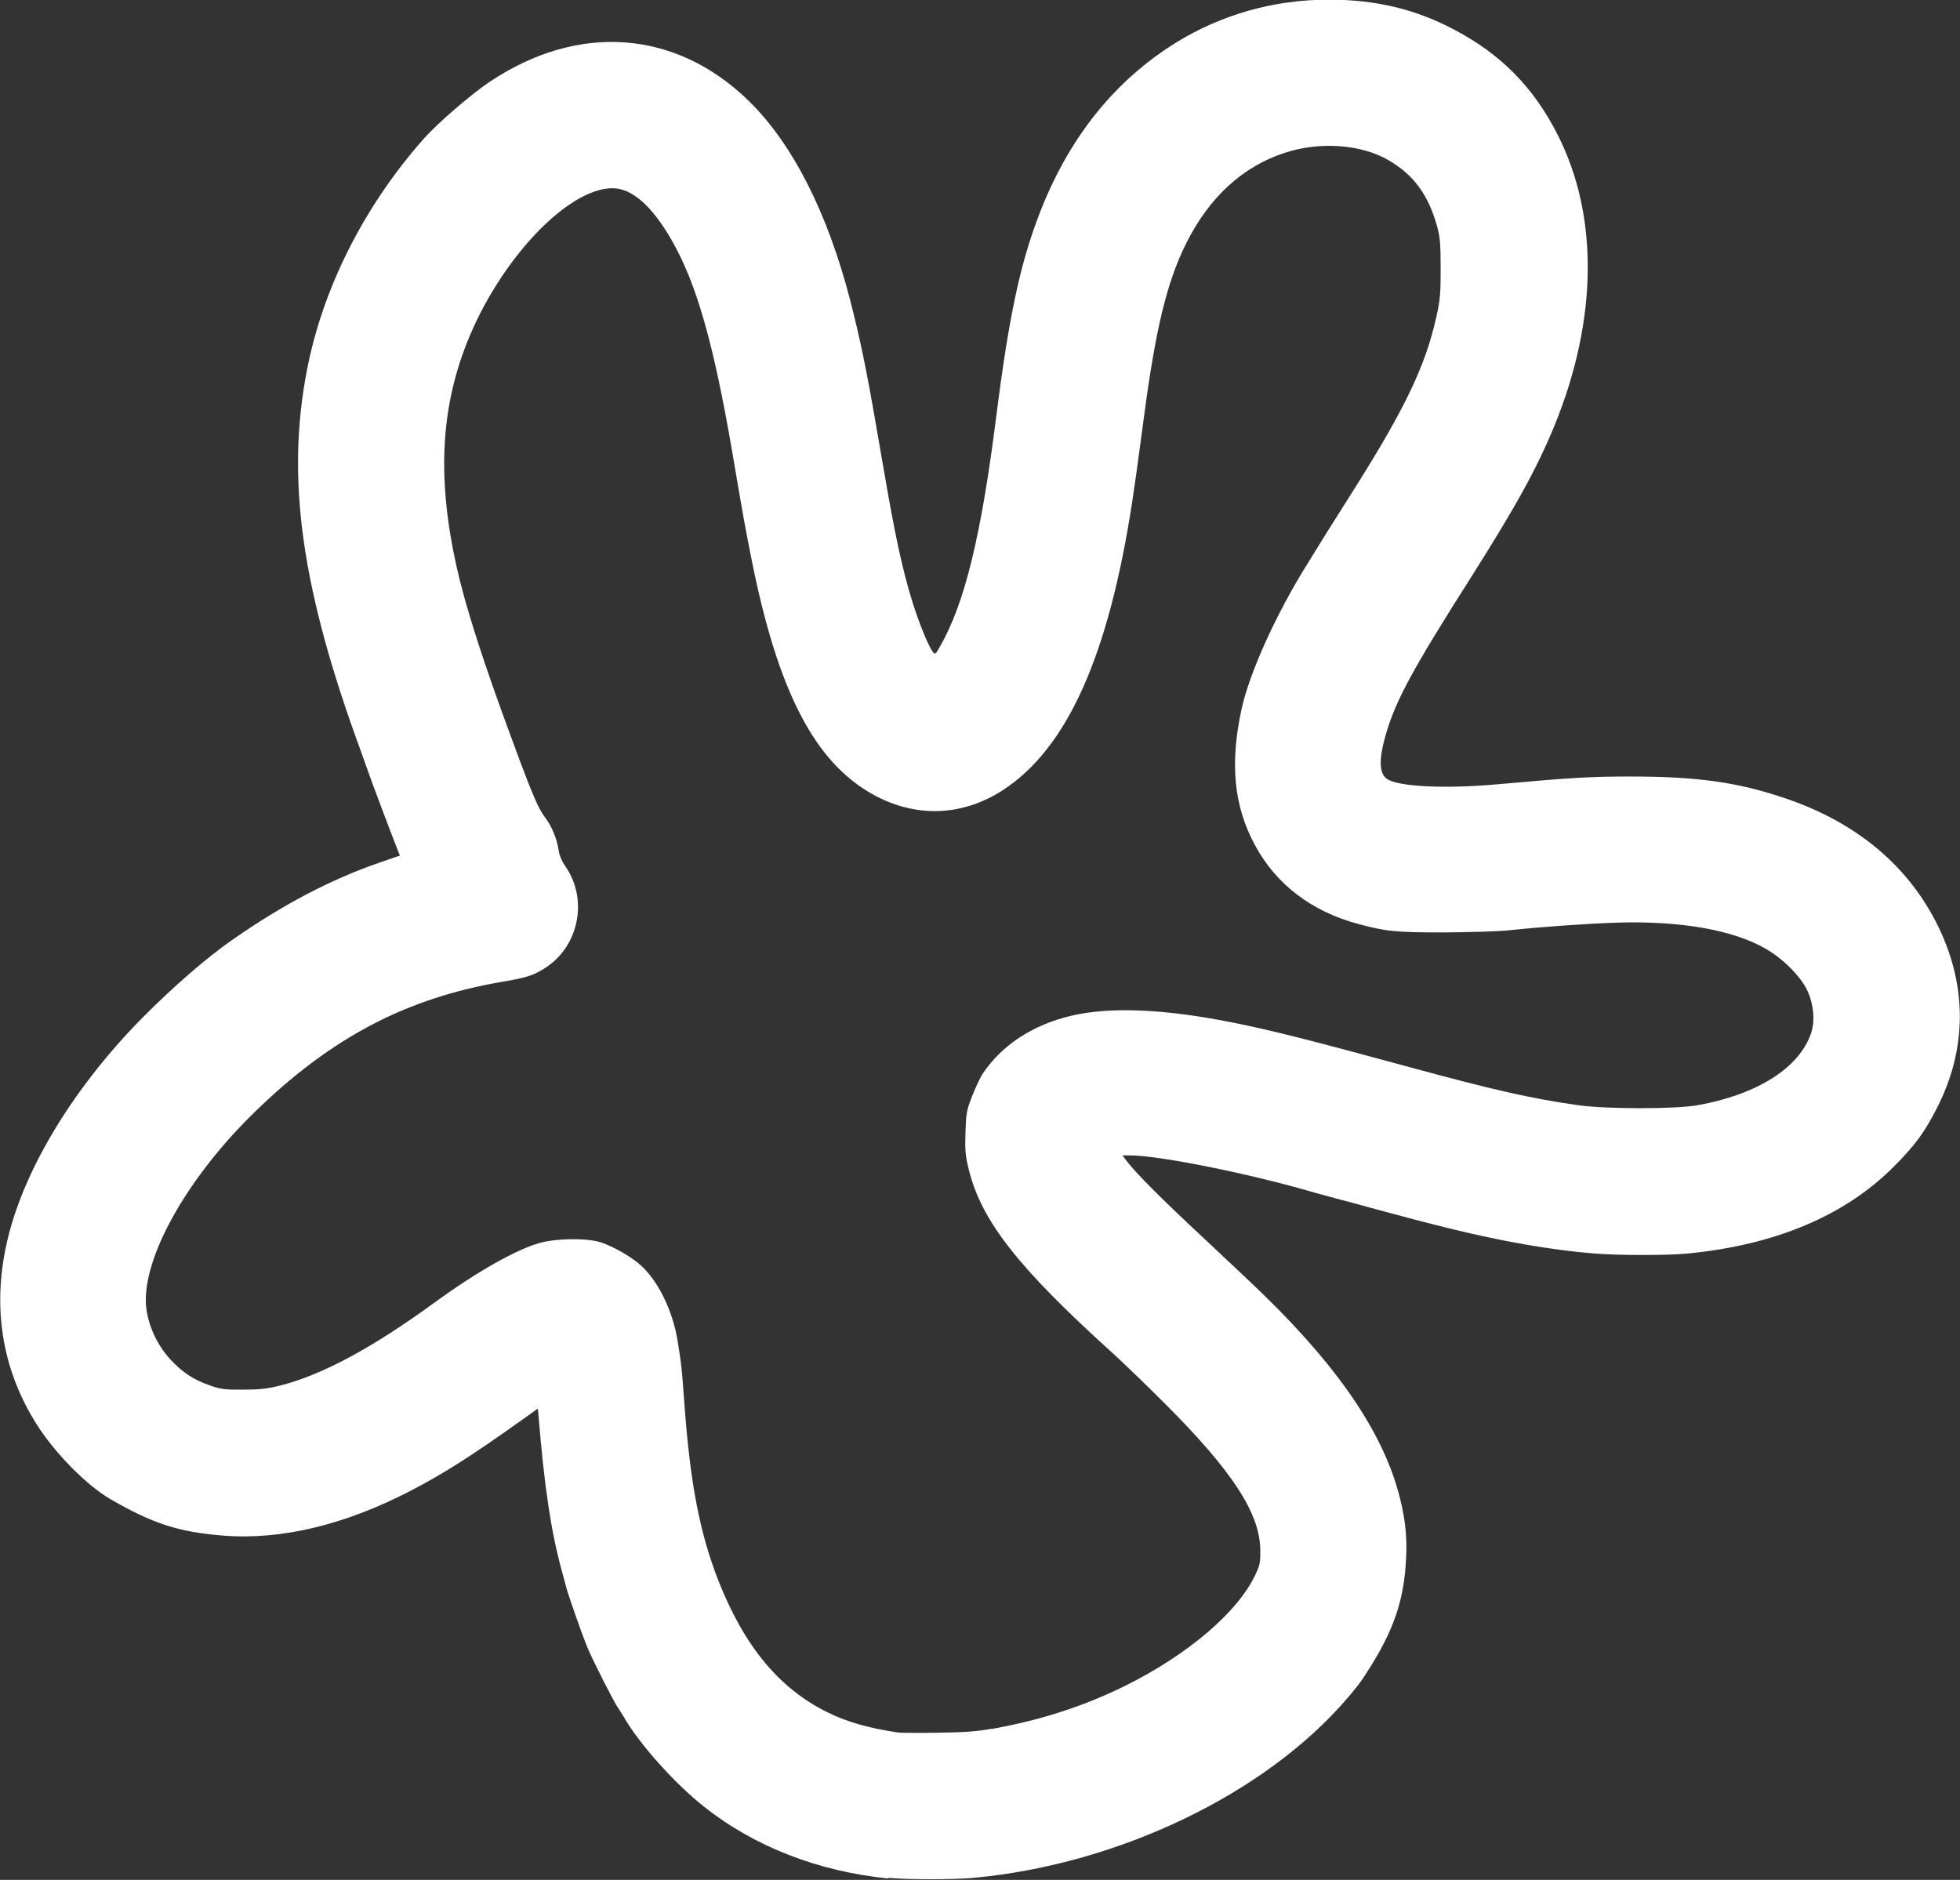 <?xml version="1.0" encoding="UTF-8"?>
<svg id="Capa_2" data-name="Capa 2" xmlns="http://www.w3.org/2000/svg" viewBox="0 0 114.54 109.86">
  <rect x="0" y="0" width="114.54" height="109.86" fill="#333333" stroke="none"/>
  <defs>
    <style>
      .cls-1 {
        fill: #fff;
      }
    </style>
  </defs>
  <g id="Capa_1-2" data-name="Capa 1">
    <path class="cls-1" d="M51.93,109.78c-4.11-.41-7.84-1.86-10.79-4.2-1.71-1.35-3.78-3.67-4.66-5.2-.14-.23-.3-.49-.36-.57-.17-.2-1.47-2.76-1.77-3.48-.32-.76-1.15-3.13-1.26-3.57-.05-.18-.17-.65-.28-1.04-.62-2.29-1-4.84-1.35-9.1l-.03-.3-1.08.77c-2.84,2.02-4.46,3.05-6.37,4.04-3.84,1.99-7.56,2.88-10.94,2.61-2.61-.21-4.09-.69-6.57-2.12-1.37-.79-3.22-2.65-4.28-4.31-2.12-3.31-2.7-7.08-1.7-11.07,1.03-4.12,3.92-8.81,7.87-12.8,1.76-1.77,3.71-3.47,5.21-4.51,2.96-2.07,5.79-3.55,8.61-4.52l1.19-.41-.19-.48c-.33-.83-1.5-3.94-1.63-4.33-.07-.21-.26-.74-.42-1.18-3.5-9.49-4.43-15.97-3.19-22.39.93-4.81,3.35-9.59,6.84-13.53.8-.9,2.75-2.58,3.84-3.31,5.19-3.47,10.9-3.04,15.16,1.14,2.55,2.5,4.59,6.53,5.91,11.65.57,2.22.95,4.05,1.49,7.19.68,3.96.84,4.83,1.09,6.12.55,2.77,1.07,4.6,1.77,6.28.17.4.38.82.46.92.15.19.16.18.44-.31,1.43-2.5,2.4-6.44,3.28-13.43.75-5.92,1.41-8.99,2.56-11.94,1.7-4.37,4.36-7.68,7.93-9.9,2.67-1.65,5.73-2.52,8.94-2.52,2.75,0,5.05.55,7.31,1.74,2.76,1.45,4.66,3.38,6.07,6.16,2.4,4.72,2.34,10.78-.17,16.95-1.01,2.48-2.26,4.75-4.89,8.9-3.43,5.4-4.4,7.19-4.98,9.18-.42,1.45-.4,2.27.05,2.6.64.47,3.43.6,6.51.32,4.33-.39,5.42-.45,7.74-.45,3.91,0,6.25.33,9.03,1.27,4.21,1.42,7.26,3.99,8.98,7.56,1.67,3.47,1.64,7.11-.09,10.51-.74,1.46-1.28,2.19-2.54,3.46-2.87,2.88-6.95,4.59-12.09,5.08-1.21.11-3.98.11-5.46-.01-2.39-.19-5.28-.69-8.37-1.45-1.65-.41-2.16-.54-4.7-1.23-.67-.19-1.54-.42-1.93-.52s-.98-.27-1.32-.36c-3.83-1.12-9.07-2.17-10.8-2.17h-.41l.31.4c.58.74,2,2.16,4.5,4.49,1.37,1.28,2.97,2.79,3.54,3.35,4.43,4.33,6.98,8.16,7.88,11.82.34,1.38.43,2.43.33,3.85-.17,2.41-.84,4.17-2.55,6.73-.14.21-.52.69-.85,1.07-4.78,5.59-13.36,9.72-21.84,10.51-1.17.11-3.87.11-4.99,0ZM57.95,101.04c2.82-.5,5.36-1.32,7.76-2.5,3.67-1.81,6.61-4.31,7.64-6.49.28-.59.31-.74.3-1.46-.02-2.16-1.64-4.64-5.62-8.61-1.09-1.09-2.47-2.42-3.07-2.96-5.47-4.95-7.6-7.67-8.34-10.65-.21-.85-.23-1.11-.2-2.19.04-1.14.06-1.28.39-2.12.19-.49.46-1.06.59-1.27,1.11-1.69,2.92-2.89,5.2-3.43,2.29-.54,5.51-.4,9.55.42,2.2.44,4.55,1.04,10.21,2.58,4.88,1.33,7.17,1.85,9.88,2.23,1.64.23,5.68.23,6.96,0,3.49-.62,5.96-2.19,6.64-4.22.24-.72.15-1.67-.22-2.48-.39-.82-1.39-1.84-2.41-2.43-1.91-1.12-5.03-1.66-8.76-1.54-1.77.06-4.31.24-6.3.45-.57.06-2.26.11-3.76.12-2.86,0-3.35-.05-5.04-.5-2.7-.73-4.76-2.3-5.99-4.56-1.26-2.29-1.5-4.82-.8-8.01.48-2.17,2.06-5.63,3.87-8.51.21-.34.47-.76.58-.94q.21-.36,1.7-2.71c3.35-5.26,4.58-7.8,5.24-10.79.22-1,.24-1.33.24-2.82,0-1.43-.04-1.81-.21-2.43-.51-1.85-1.39-3.04-2.91-3.9-1.58-.89-3.95-1.05-5.96-.4-2.48.8-4.46,2.61-5.81,5.34-1.11,2.24-1.77,4.96-2.46,10.19-.42,3.16-.48,3.57-.66,4.77-1.37,9.06-3.8,14.49-7.55,16.94-2.36,1.54-5.06,1.65-7.54.31-3.48-1.89-5.65-6.07-7.2-13.93-.36-1.82-.4-2.03-1.09-6.07-1.09-6.38-2.1-9.91-3.54-12.42-1.16-2.02-2.33-3.05-3.47-3.05-2.63,0-6.59,4.2-8.5,9.02-1.55,3.91-1.74,8.02-.61,13.09.52,2.33,1.54,5.52,3.23,10.08,1.23,3.34,1.55,4.07,1.97,4.62.37.49.67,1.22.77,1.9.04.29.19.63.37.89,1.35,1.9.84,4.63-1.09,5.92-.69.46-1.15.62-2.55.85-5.64.96-10.02,3.26-14.5,7.62-3.79,3.69-6.37,8.15-6.36,11,0,1.16.58,2.55,1.46,3.48.7.75,1.32,1.15,2.27,1.49.66.23.87.26,1.96.25.99,0,1.4-.05,2.17-.24,2.44-.62,5.37-2.19,9.03-4.86,2.44-1.78,4.74-3.08,6.12-3.47,1.02-.28,2.79-.3,3.6-.03.76.26,1.75.83,2.3,1.32,1.03.92,1.89,2.68,2.17,4.44.22,1.38.24,1.51.39,3.61.34,4.7.9,7.6,1.99,10.39,1.52,3.85,3.55,6.3,6.38,7.7,1.14.56,2.39.92,4.13,1.18.15.02,1.19.03,2.3.01,1.56-.02,2.28-.07,3.15-.23Z"/>
  </g>
</svg>